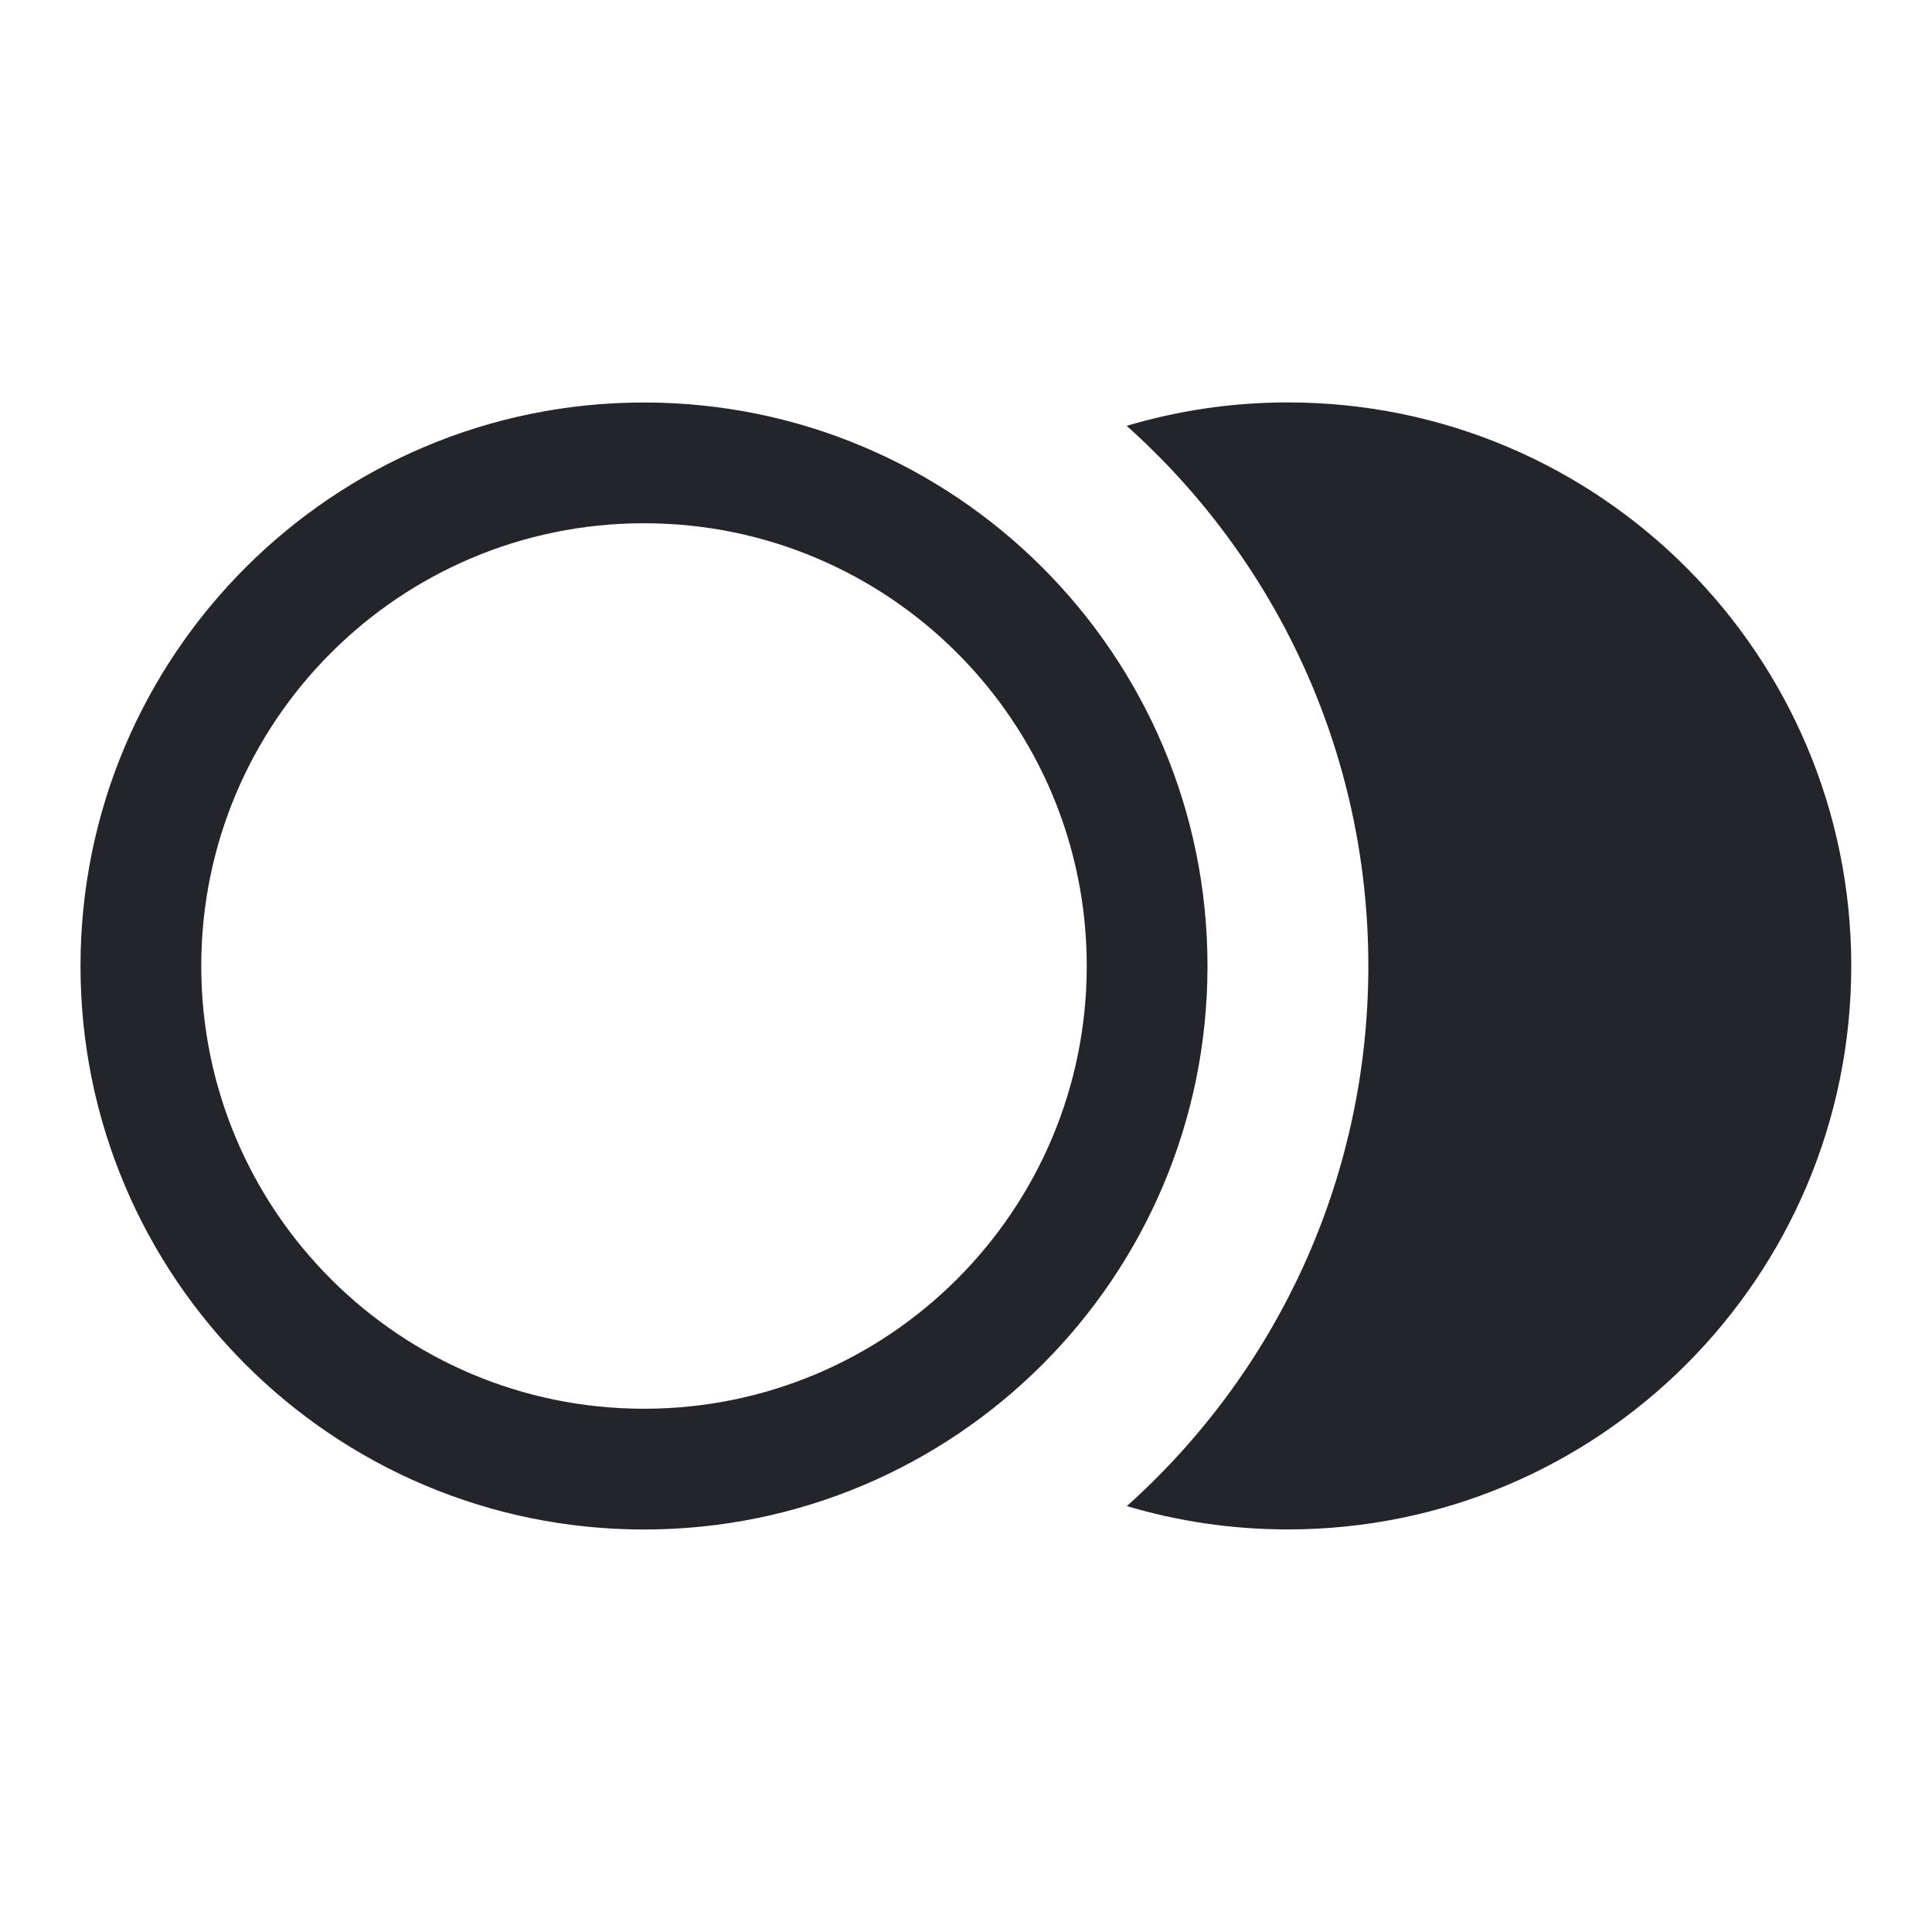 <svg width="24" height="24" viewBox="0 0 24 24" fill="none" xmlns="http://www.w3.org/2000/svg">
<path fill-rule="evenodd" clip-rule="evenodd" d="M16.998 12C16.998 14.666 15.839 17.061 13.998 18.709C14.632 18.898 15.303 18.999 15.998 18.999C19.864 18.999 22.997 15.865 22.997 11.999C22.997 8.133 19.864 4.999 15.998 4.999C15.302 4.999 14.63 5.101 13.996 5.29C15.839 6.938 16.998 9.333 16.998 12ZM13.5 12C13.5 15.038 11.038 17.5 8 17.5C4.962 17.5 2.5 15.038 2.5 12C2.5 8.962 4.962 6.5 8 6.5C11.038 6.5 13.5 8.962 13.5 12ZM15 12C15 15.866 11.866 19 8 19C4.134 19 1 15.866 1 12C1 8.134 4.134 5 8 5C11.866 5 15 8.134 15 12Z" fill="#24242B"/>
</svg>
